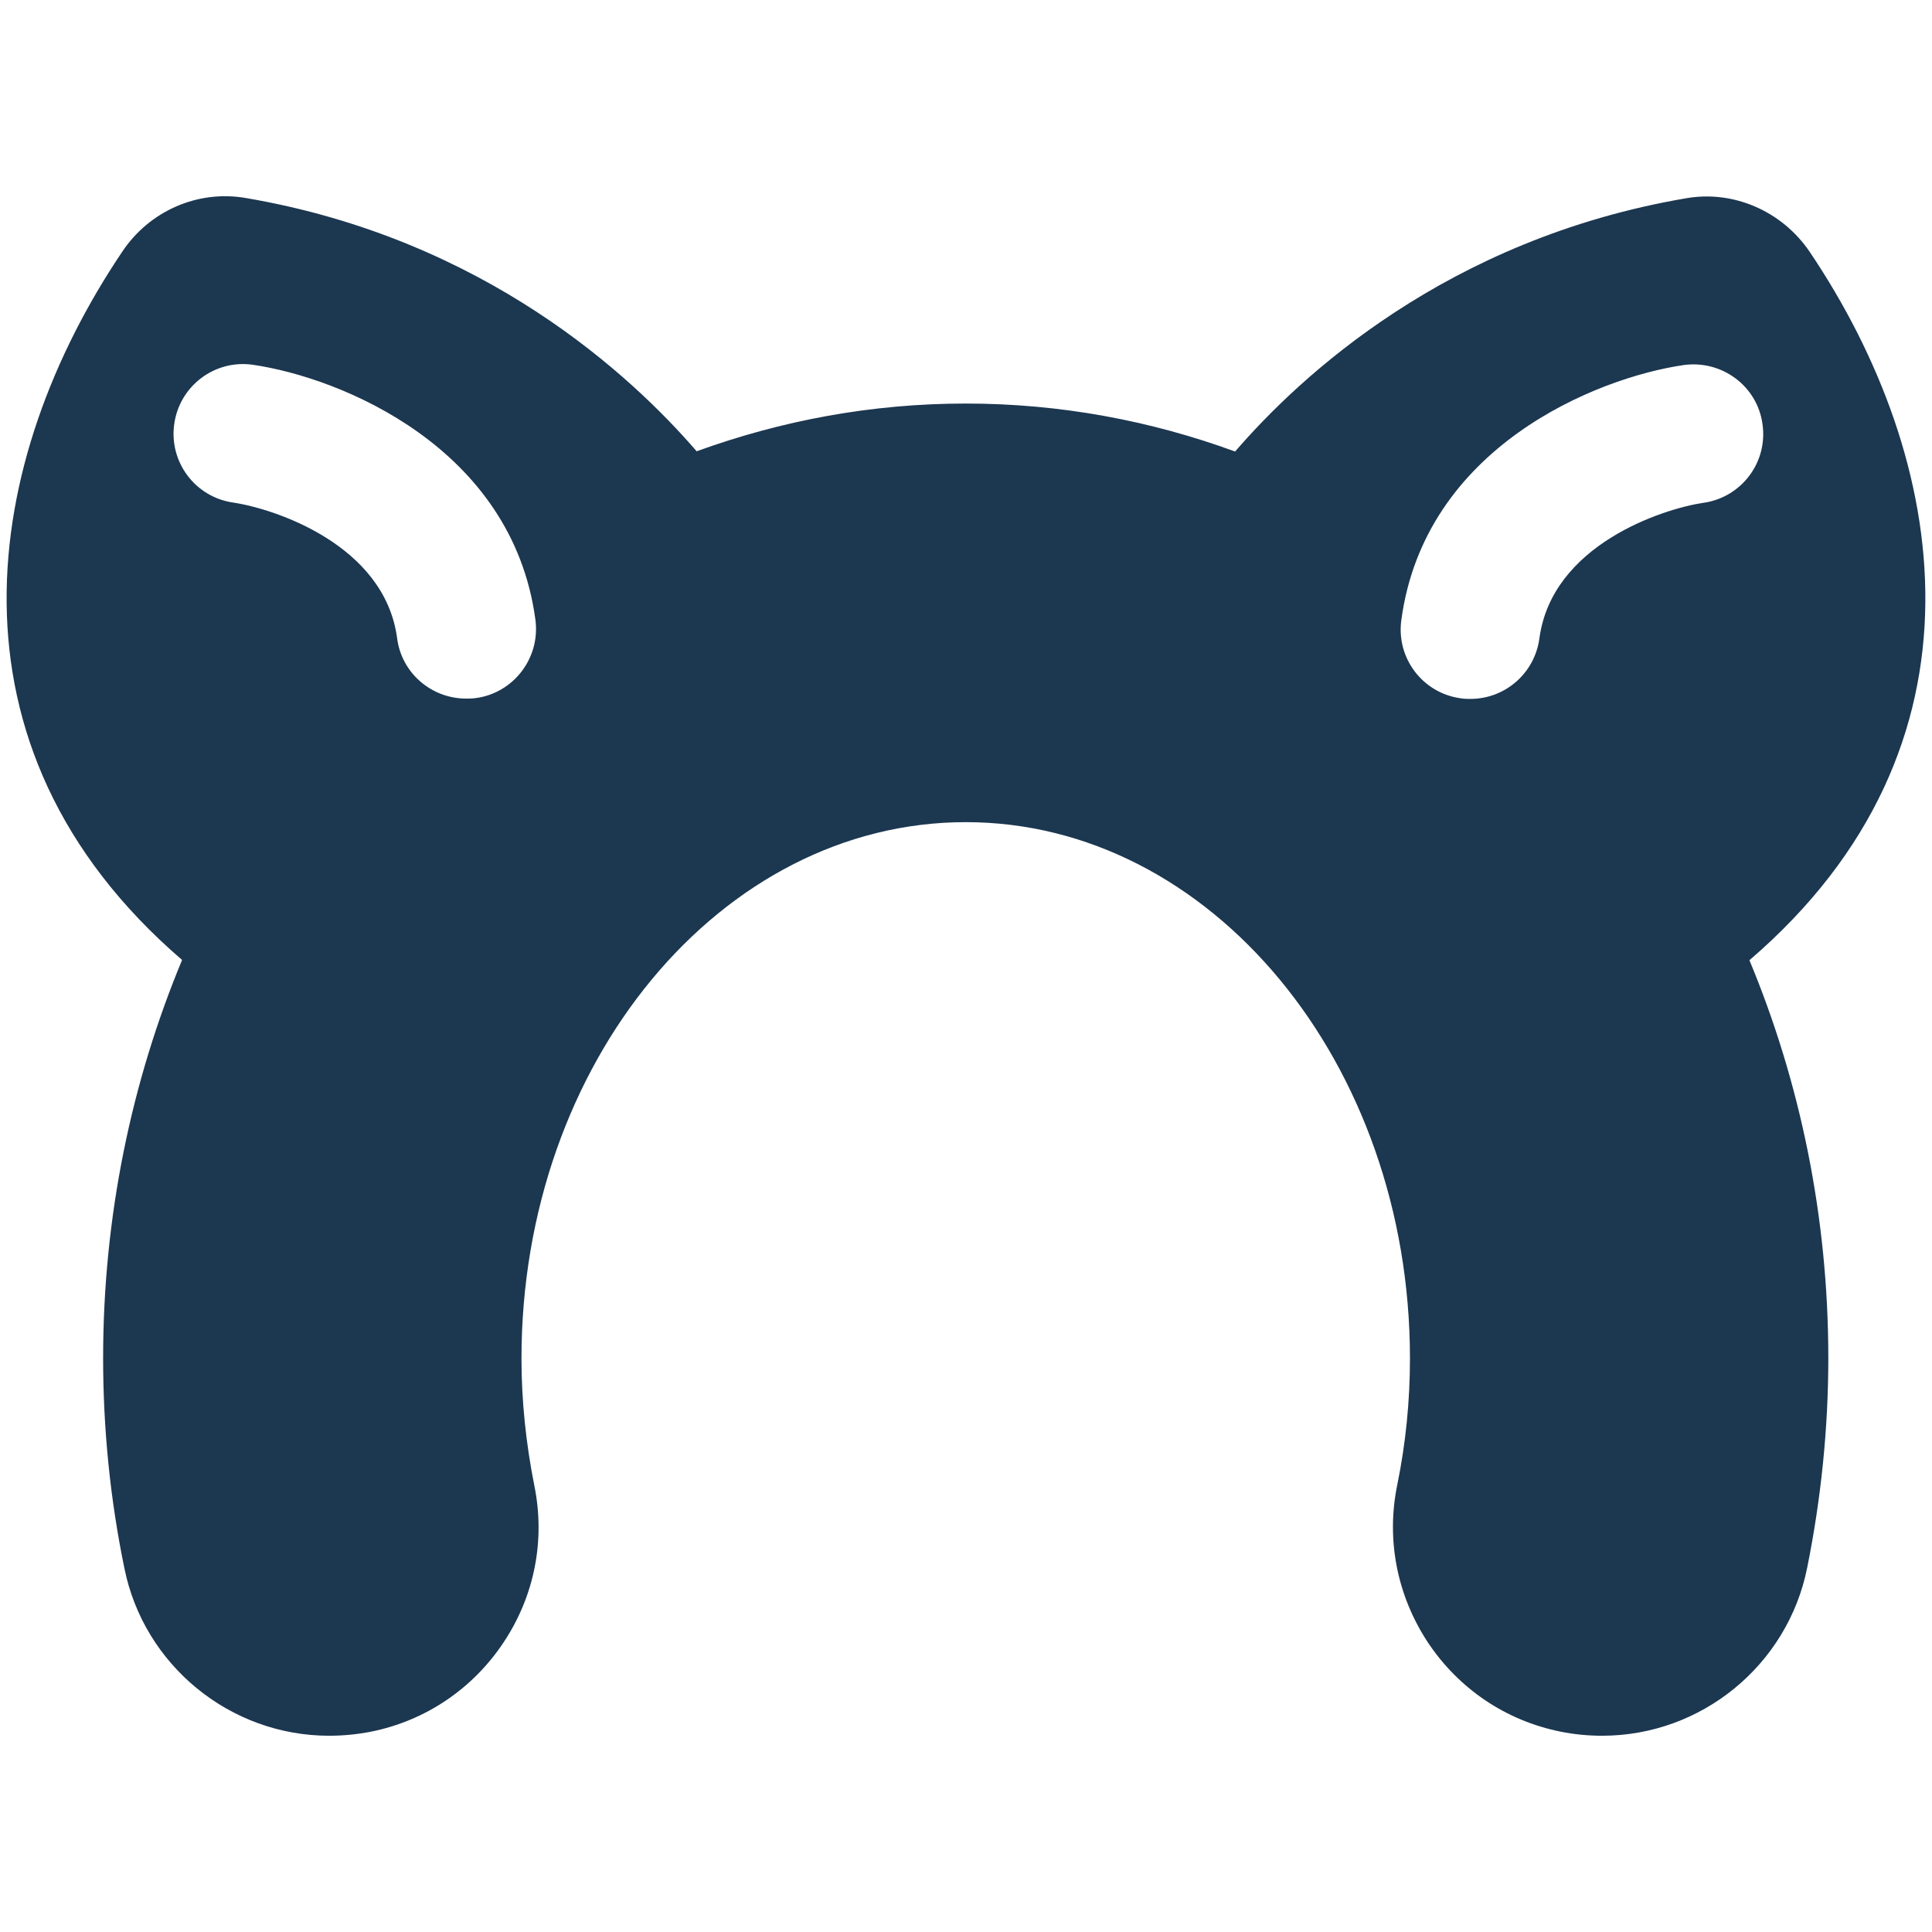 <svg width="24" height="24" viewBox="0 0 24 24" fill="none" xmlns="http://www.w3.org/2000/svg">
<path d="M22.483 3.132C22.14 2.623 21.534 2.359 20.945 2.463C17.976 2.969 16.147 4.677 15.343 5.609C14.29 5.224 13.168 5.013 11.997 5.013C10.826 5.013 9.707 5.224 8.654 5.606C7.85 4.674 6.021 2.966 3.055 2.46C2.459 2.356 1.856 2.619 1.517 3.129C-0.205 5.689 -0.835 9.26 2.262 11.925C1.635 13.432 1.281 15.108 1.281 16.872C1.281 17.745 1.368 18.621 1.545 19.48C1.787 20.686 2.858 21.562 4.088 21.562C4.264 21.562 4.437 21.545 4.611 21.511C5.286 21.375 5.872 20.98 6.256 20.402C6.641 19.823 6.776 19.131 6.637 18.451C6.533 17.928 6.478 17.398 6.478 16.875C6.478 13.203 8.955 10.213 11.997 10.213C15.038 10.213 17.515 13.203 17.515 16.875C17.515 17.402 17.463 17.932 17.356 18.451C17.218 19.131 17.356 19.823 17.737 20.402C18.122 20.98 18.707 21.375 19.386 21.511C19.552 21.545 19.726 21.562 19.902 21.562C21.136 21.562 22.206 20.686 22.449 19.477C22.622 18.621 22.712 17.741 22.712 16.872C22.712 15.108 22.359 13.435 21.732 11.928C24.836 9.264 24.205 5.689 22.483 3.132ZM5.906 8.672C5.868 8.678 5.827 8.678 5.789 8.678C5.362 8.678 4.988 8.363 4.933 7.927C4.777 6.766 3.409 6.319 2.896 6.243C2.421 6.174 2.096 5.734 2.165 5.263C2.234 4.788 2.674 4.462 3.145 4.532C4.233 4.691 6.364 5.557 6.651 7.698C6.714 8.173 6.381 8.609 5.91 8.672H5.906ZM21.16 6.246C20.647 6.323 19.279 6.77 19.123 7.93C19.064 8.367 18.693 8.682 18.267 8.682C18.229 8.682 18.191 8.682 18.149 8.675C17.675 8.613 17.342 8.176 17.408 7.702C17.696 5.557 19.826 4.694 20.914 4.535C21.389 4.469 21.829 4.795 21.894 5.266C21.964 5.741 21.635 6.177 21.163 6.246H21.16Z" fill="#1C3750"/>
</svg>
